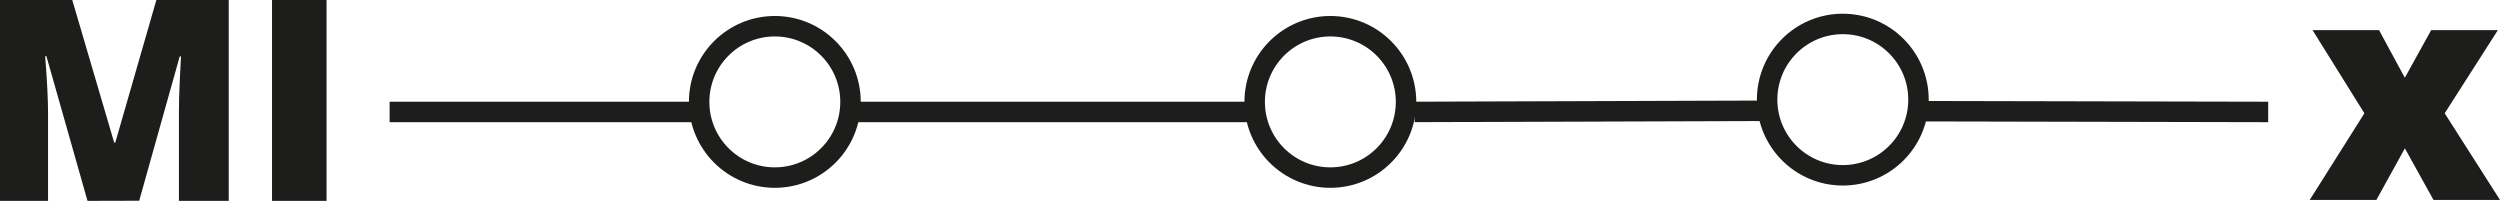 <svg xmlns="http://www.w3.org/2000/svg" width="97.741" height="7.853" viewBox="0 0 97.741 7.853">
  <g id="mix" transform="translate(-9.705 -12.571)">
    <g id="Grupo_26" data-name="Grupo 26">
      <path id="Trazado_175" data-name="Trazado 175" d="M102.144,17l-2.027-3.252h2.6l1.008,1.863,1.031-1.863h2.607L105.284,17l2.162,3.387h-2.6l-1.119-2.016-1.113,2.016h-2.607Z" fill="#1d1d1b"/>
    </g>
    <g id="Grupo_27" data-name="Grupo 27">
      <path id="Trazado_176" data-name="Trazado 176" d="M13.126,20.424l-1.606-5.656h-.049q.114,1.446.113,2.246v3.41H9.705V12.571h2.825l1.639,5.575h.043l1.606-5.575h2.83v7.852H16.7V16.981q0-.268.008-.6t.072-1.606h-.048l-1.585,5.644Z" fill="#1d1d1b"/>
      <path id="Trazado_177" data-name="Trazado 177" d="M20.34,20.424V12.571h2.132v7.852Z" fill="#1d1d1b"/>
    </g>
    <line id="Línea_12" data-name="Línea 12" x2="12.074" transform="translate(24.938 16.948)" fill="none" stroke="#1d1d1b" stroke-miterlimit="10" stroke-width="0.8"/>
    <line id="Línea_13" data-name="Línea 13" x2="15.421" transform="translate(43.112 16.948)" fill="none" stroke="#1d1d1b" stroke-miterlimit="10" stroke-width="0.8"/>
    <line id="Línea_14" data-name="Línea 14" y1="0.046" x2="13.985" transform="translate(65.012 16.901)" fill="none" stroke="#1d1d1b" stroke-miterlimit="10" stroke-width="0.8"/>
    <line id="Línea_15" data-name="Línea 15" x2="13.671" y2="0.03" transform="translate(84.712 16.918)" fill="none" stroke="#1d1d1b" stroke-miterlimit="10" stroke-width="0.8"/>
    <circle id="Elipse_1" data-name="Elipse 1" cx="2.959" cy="2.959" r="2.959" transform="translate(37.039 13.596)" fill="none" stroke="#1d1d1b" stroke-miterlimit="10" stroke-width="0.8"/>
    <circle id="Elipse_2" data-name="Elipse 2" cx="2.959" cy="2.959" r="2.959" transform="translate(78.793 13.507)" fill="none" stroke="#1d1d1b" stroke-miterlimit="10" stroke-width="0.8"/>
    <circle id="Elipse_3" data-name="Elipse 3" cx="2.959" cy="2.959" r="2.959" transform="translate(58.758 13.596)" fill="none" stroke="#1d1d1b" stroke-miterlimit="10" stroke-width="0.8"/>
  </g>
</svg>
